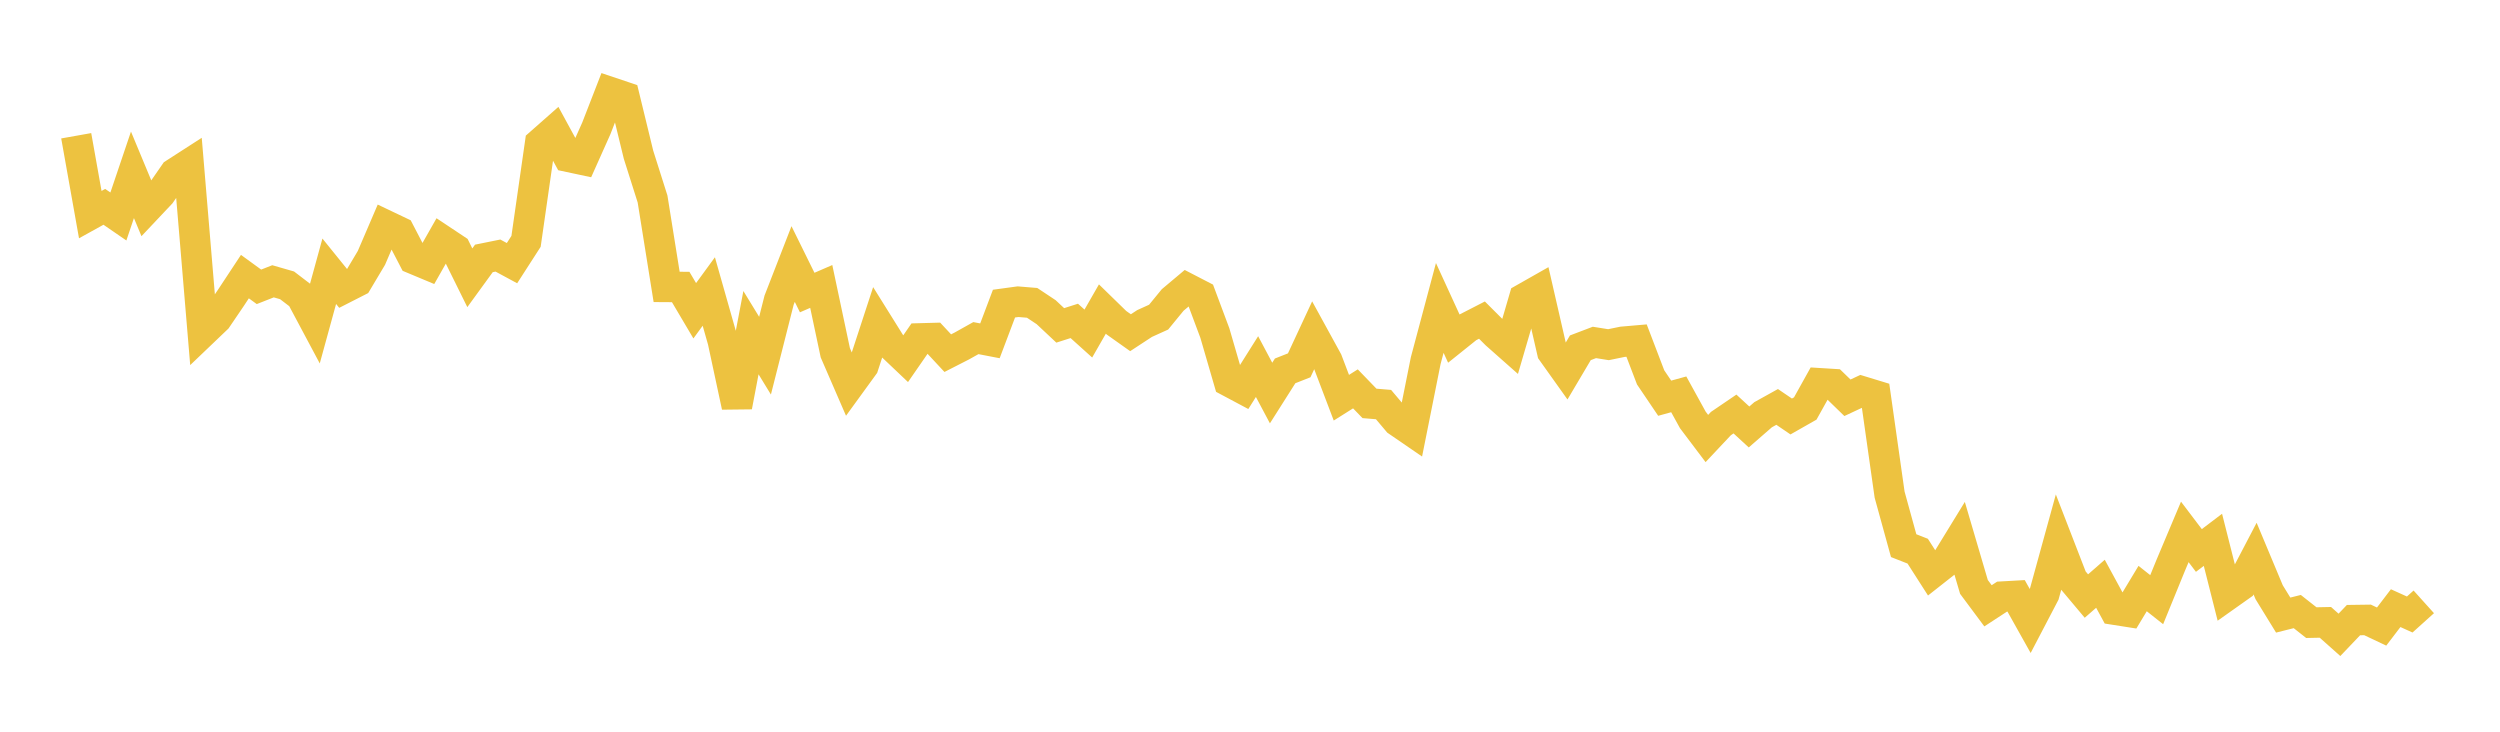 <svg width="164" height="48" xmlns="http://www.w3.org/2000/svg" xmlns:xlink="http://www.w3.org/1999/xlink"><path fill="none" stroke="rgb(237,194,64)" stroke-width="2" d="M5,8.906L5.922,14.079L6.844,13.568L7.766,14.202L8.689,11.469L9.611,13.686L10.533,12.709L11.455,11.376L12.377,10.782L13.299,21.782L14.222,20.9L15.144,19.543L16.066,18.145L16.988,18.816L17.91,18.453L18.832,18.718L19.754,19.423L20.677,21.154L21.599,17.794L22.521,18.935L23.443,18.465L24.365,16.918L25.287,14.77L26.21,15.21L27.132,16.983L28.054,17.368L28.976,15.744L29.898,16.357L30.82,18.222L31.743,16.952L32.665,16.765L33.587,17.263L34.509,15.832L35.431,9.403L36.353,8.59L37.275,10.284L38.198,10.481L39.12,8.419L40.042,6.046L40.964,6.356L41.886,10.147L42.808,13.057L43.731,18.821L44.653,18.827L45.575,20.386L46.497,19.123L47.419,22.37L48.341,26.666L49.263,21.822L50.186,23.332L51.108,19.692L52.03,17.32L52.952,19.191L53.874,18.791L54.796,23.142L55.719,25.269L56.641,24L57.563,21.181L58.485,22.659L59.407,23.534L60.329,22.201L61.251,22.176L62.174,23.167L63.096,22.696L64.018,22.18L64.94,22.358L65.862,19.917L66.784,19.791L67.707,19.867L68.629,20.48L69.551,21.345L70.473,21.051L71.395,21.881L72.317,20.272L73.24,21.172L74.162,21.826L75.084,21.222L76.006,20.804L76.928,19.678L77.85,18.904L78.772,19.381L79.695,21.85L80.617,25.021L81.539,25.512L82.461,24.048L83.383,25.783L84.305,24.329L85.228,23.965L86.15,21.983L87.072,23.665L87.994,26.09L88.916,25.509L89.838,26.463L90.76,26.54L91.683,27.634L92.605,28.267L93.527,23.657L94.449,20.2L95.371,22.212L96.293,21.473L97.216,20.999L98.138,21.92L99.06,22.736L99.982,19.58L100.904,19.057L101.826,23.078L102.749,24.373L103.671,22.815L104.593,22.464L105.515,22.611L106.437,22.422L107.359,22.342L108.281,24.756L109.204,26.122L110.126,25.869L111.048,27.544L111.97,28.766L112.892,27.786L113.814,27.159L114.737,28.009L115.659,27.206L116.581,26.694L117.503,27.321L118.425,26.797L119.347,25.141L120.269,25.198L121.192,26.094L122.114,25.663L123.036,25.944L123.958,32.447L124.88,35.795L125.802,36.157L126.725,37.598L127.647,36.872L128.569,35.368L129.491,38.502L130.413,39.741L131.335,39.139L132.257,39.087L133.18,40.735L134.102,38.971L135.024,35.621L135.946,38.003L136.868,39.101L137.79,38.295L138.713,39.994L139.635,40.139L140.557,38.609L141.479,39.338L142.401,37.081L143.323,34.893L144.246,36.111L145.168,35.412L146.09,39.06L147.012,38.407L147.934,36.644L148.856,38.849L149.778,40.35L150.701,40.118L151.623,40.845L152.545,40.826L153.467,41.646L154.389,40.679L155.311,40.666L156.234,41.103L157.156,39.894L158.078,40.312L159,39.482"></path></svg>